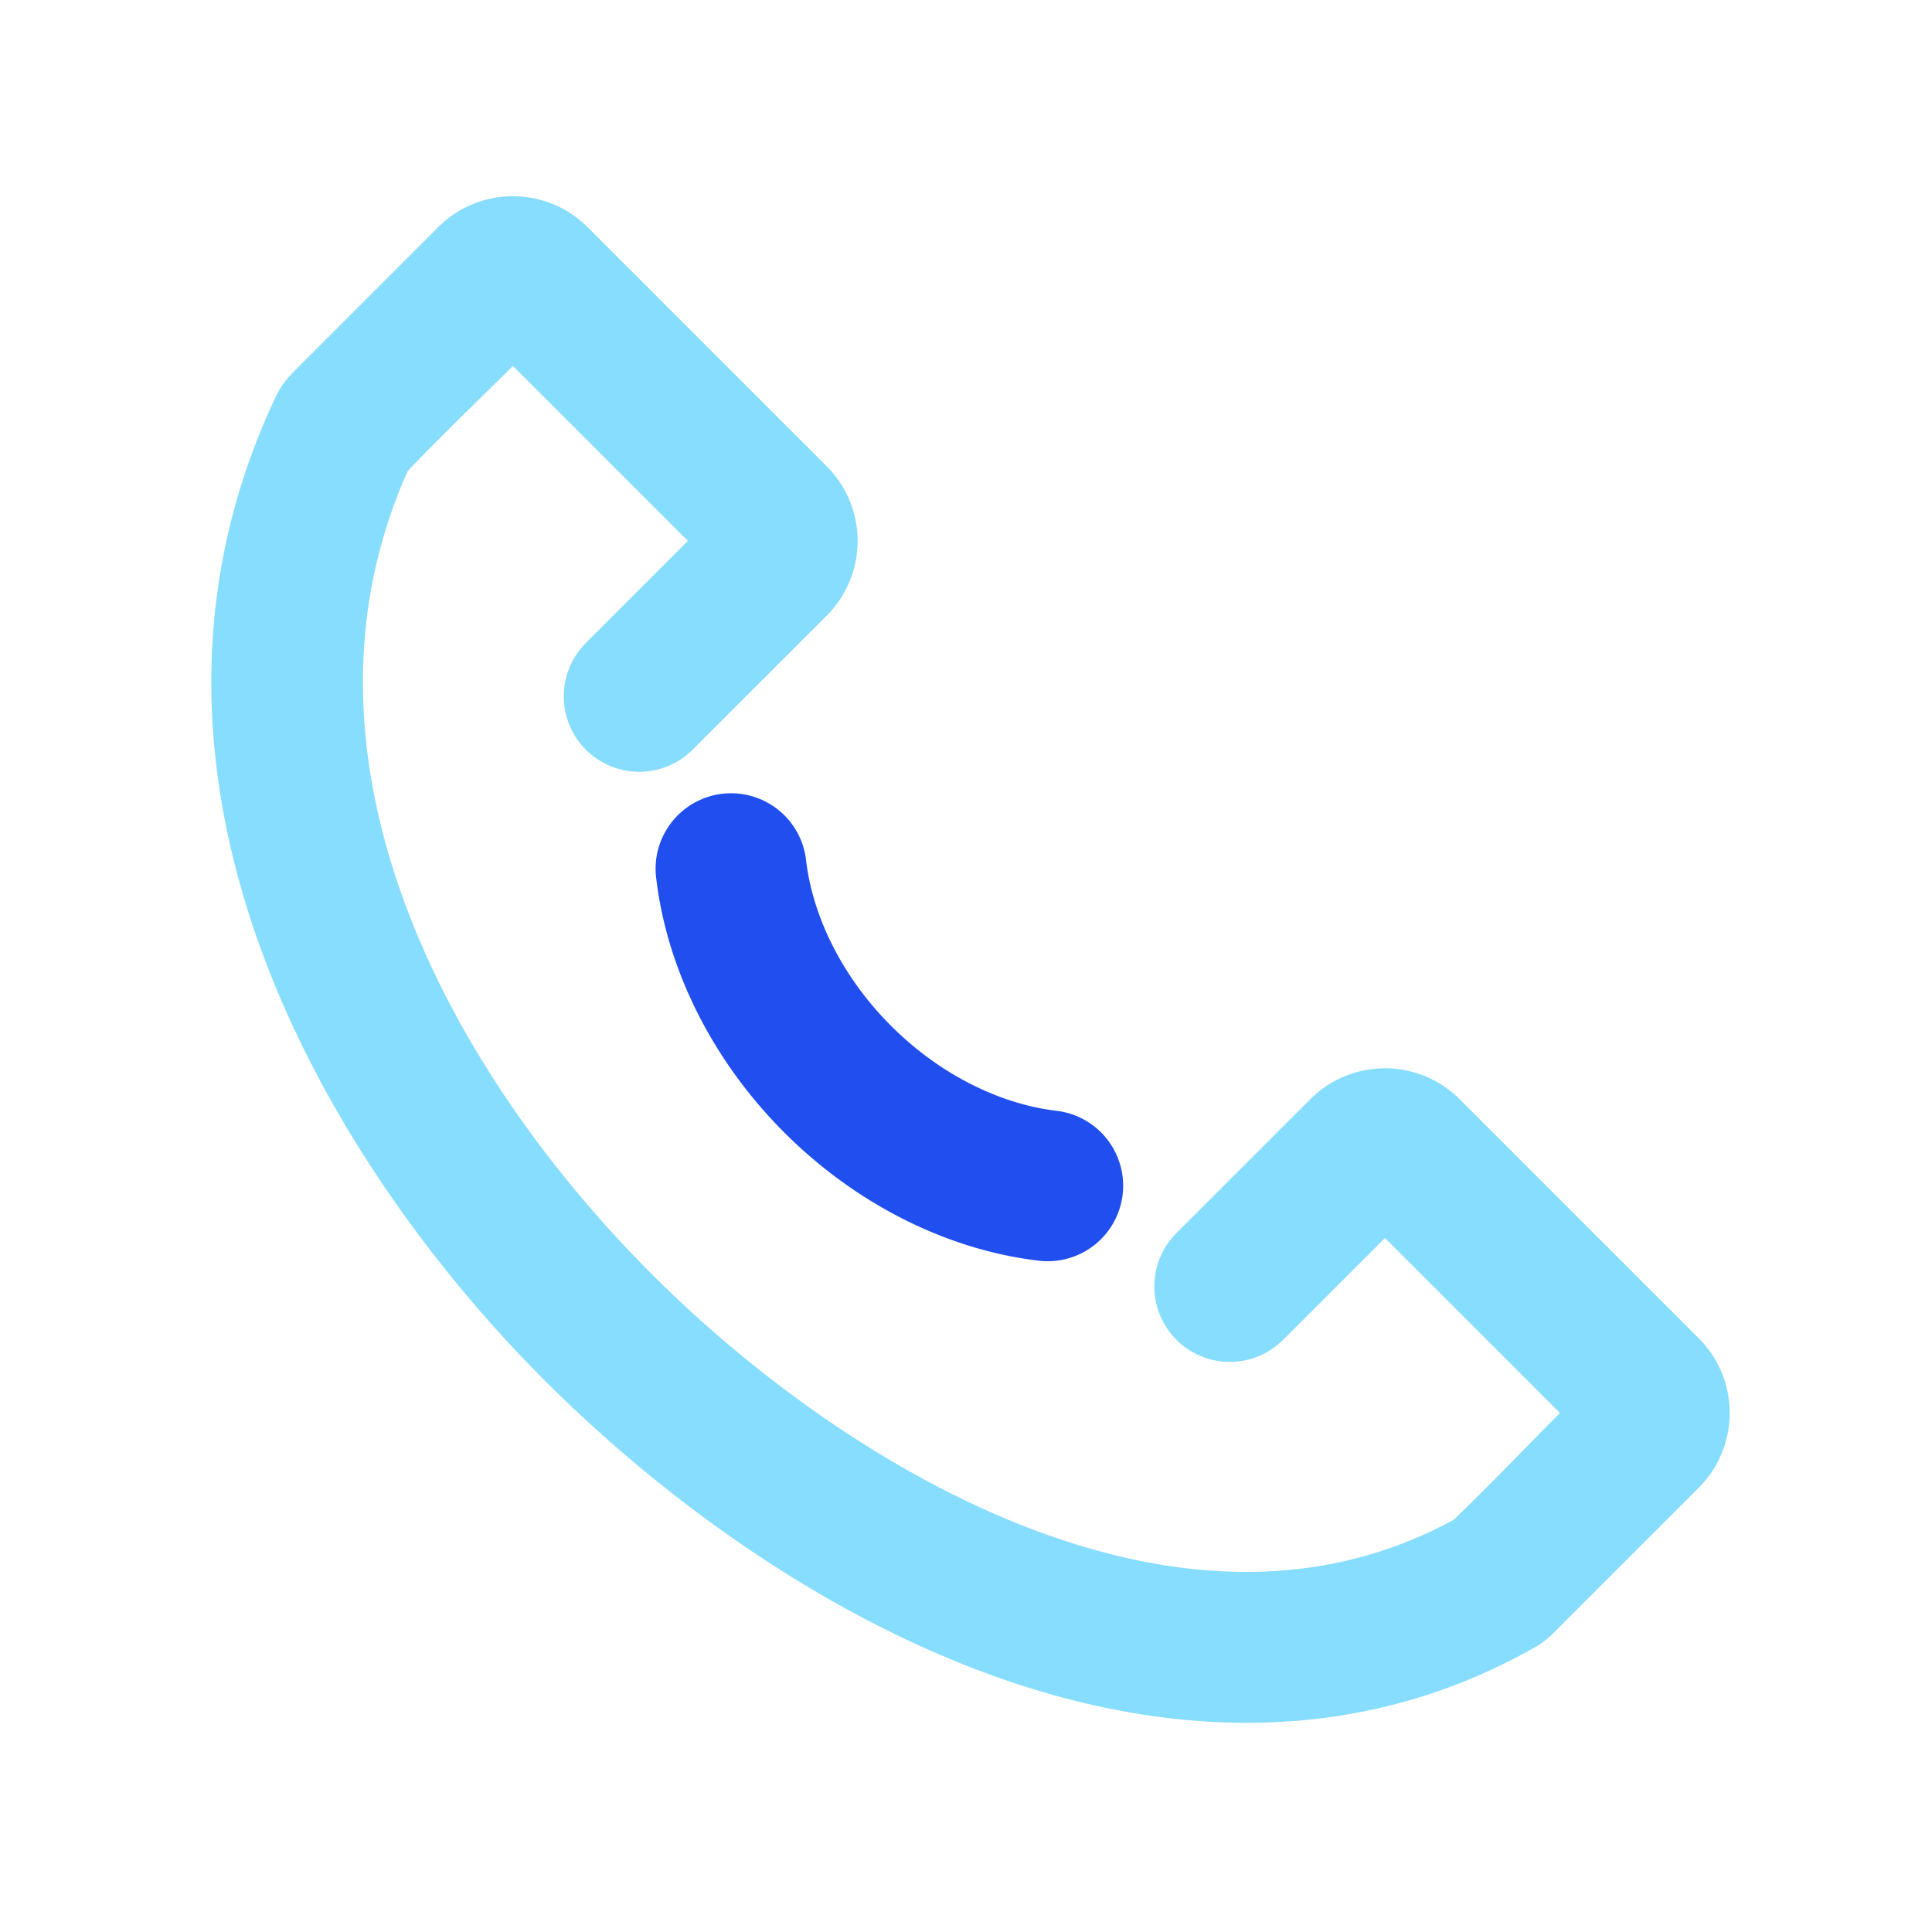 <?xml version="1.0" encoding="UTF-8"?> <svg xmlns="http://www.w3.org/2000/svg" xmlns:xlink="http://www.w3.org/1999/xlink" xmlns:svgjs="http://svgjs.com/svgjs" id="SvgjsSvg1062" width="288" height="288" version="1.1"><defs id="SvgjsDefs1063"></defs><g id="SvgjsG1064"><svg xmlns="http://www.w3.org/2000/svg" fill="none" viewBox="0 0 128 128" width="288" height="288"><path fill="#214eee" fill-rule="evenodd" d="M74.378 79.145a5 5 0 0 1-5.551 4.38c-6.215-.734-12.228-3.855-16.863-8.49s-7.757-10.648-8.49-16.863a5 5 0 1 1 9.931-1.171c.441 3.735 2.398 7.732 5.63 10.963 3.231 3.231 7.228 5.189 10.963 5.63a5 5 0 0 1 4.38 5.55Z" clip-rule="evenodd" class="color2140AE svgShape"></path><path fill="#87ddfd" d="M27.019 31.193c2.912-3.02 4.656-4.644 6.963-6.95l11.595 11.595-6.745 6.745a5 5 0 1 0 7.07 7.072l8.868-8.867a7 7 0 0 0 0-9.9L38.932 15.05a7 7 0 0 0-9.9 0l-8.867 8.867c-.687.687-1.41 1.35-1.836 2.243-11.943 25.086 3.075 50.617 17.783 65.325 7.526 7.526 17.846 15.167 29.228 19.37 11.44 4.225 24.4 5.107 36.427-1.76.74-.423 1.317-1.067 1.913-1.663l8.867-8.867a7.001 7.001 0 0 0 0-9.9L96.709 72.827a7 7 0 0 0-9.9 0l-8.867 8.867a5 5 0 0 0 7.072 7.071l6.745-6.745 11.595 11.595c-2.328 2.328-4.423 4.558-7.047 7.076-8.566 4.671-18.072 4.266-27.502.783-9.674-3.572-18.812-10.25-25.622-17.06-13.785-13.784-24.6-34.393-16.164-53.22Z" class="color5DC5E5 svgShape"></path></svg></g></svg> 